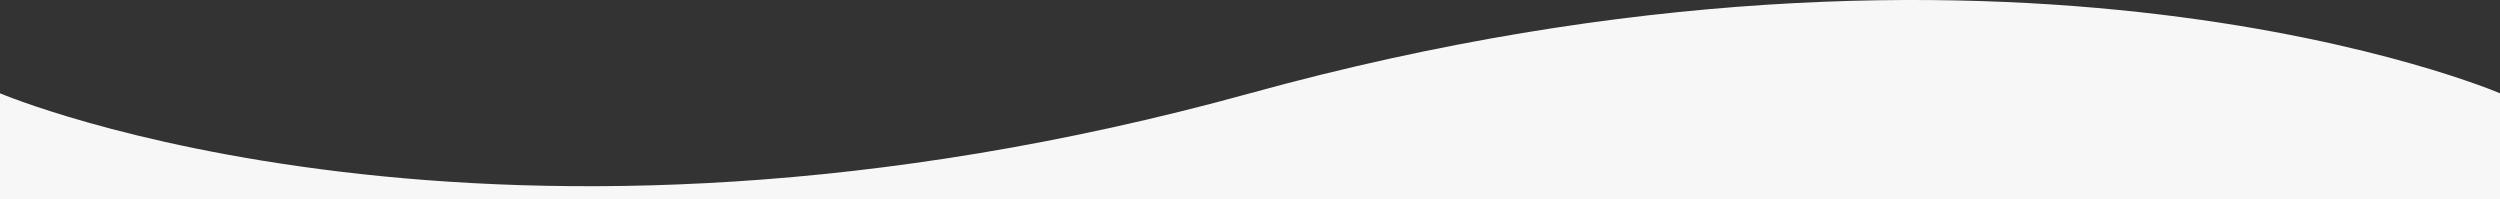 <?xml version="1.0" encoding="UTF-8"?><svg id="_レイヤー_2" xmlns="http://www.w3.org/2000/svg" viewBox="0 0 1920 153.21"><rect x="0" y="0" width="1920" height="153.21" fill="#333333" stroke="none"/><defs><style>.cls-1{fill:#f7f7f7;}</style></defs><g id="bk_footer"><path class="cls-1" d="M960,71.65C377.25,232.23,0,71.65,0,71.65v81.56h1920v-81.56s-374.98-161.21-960,0Z"/></g></svg>